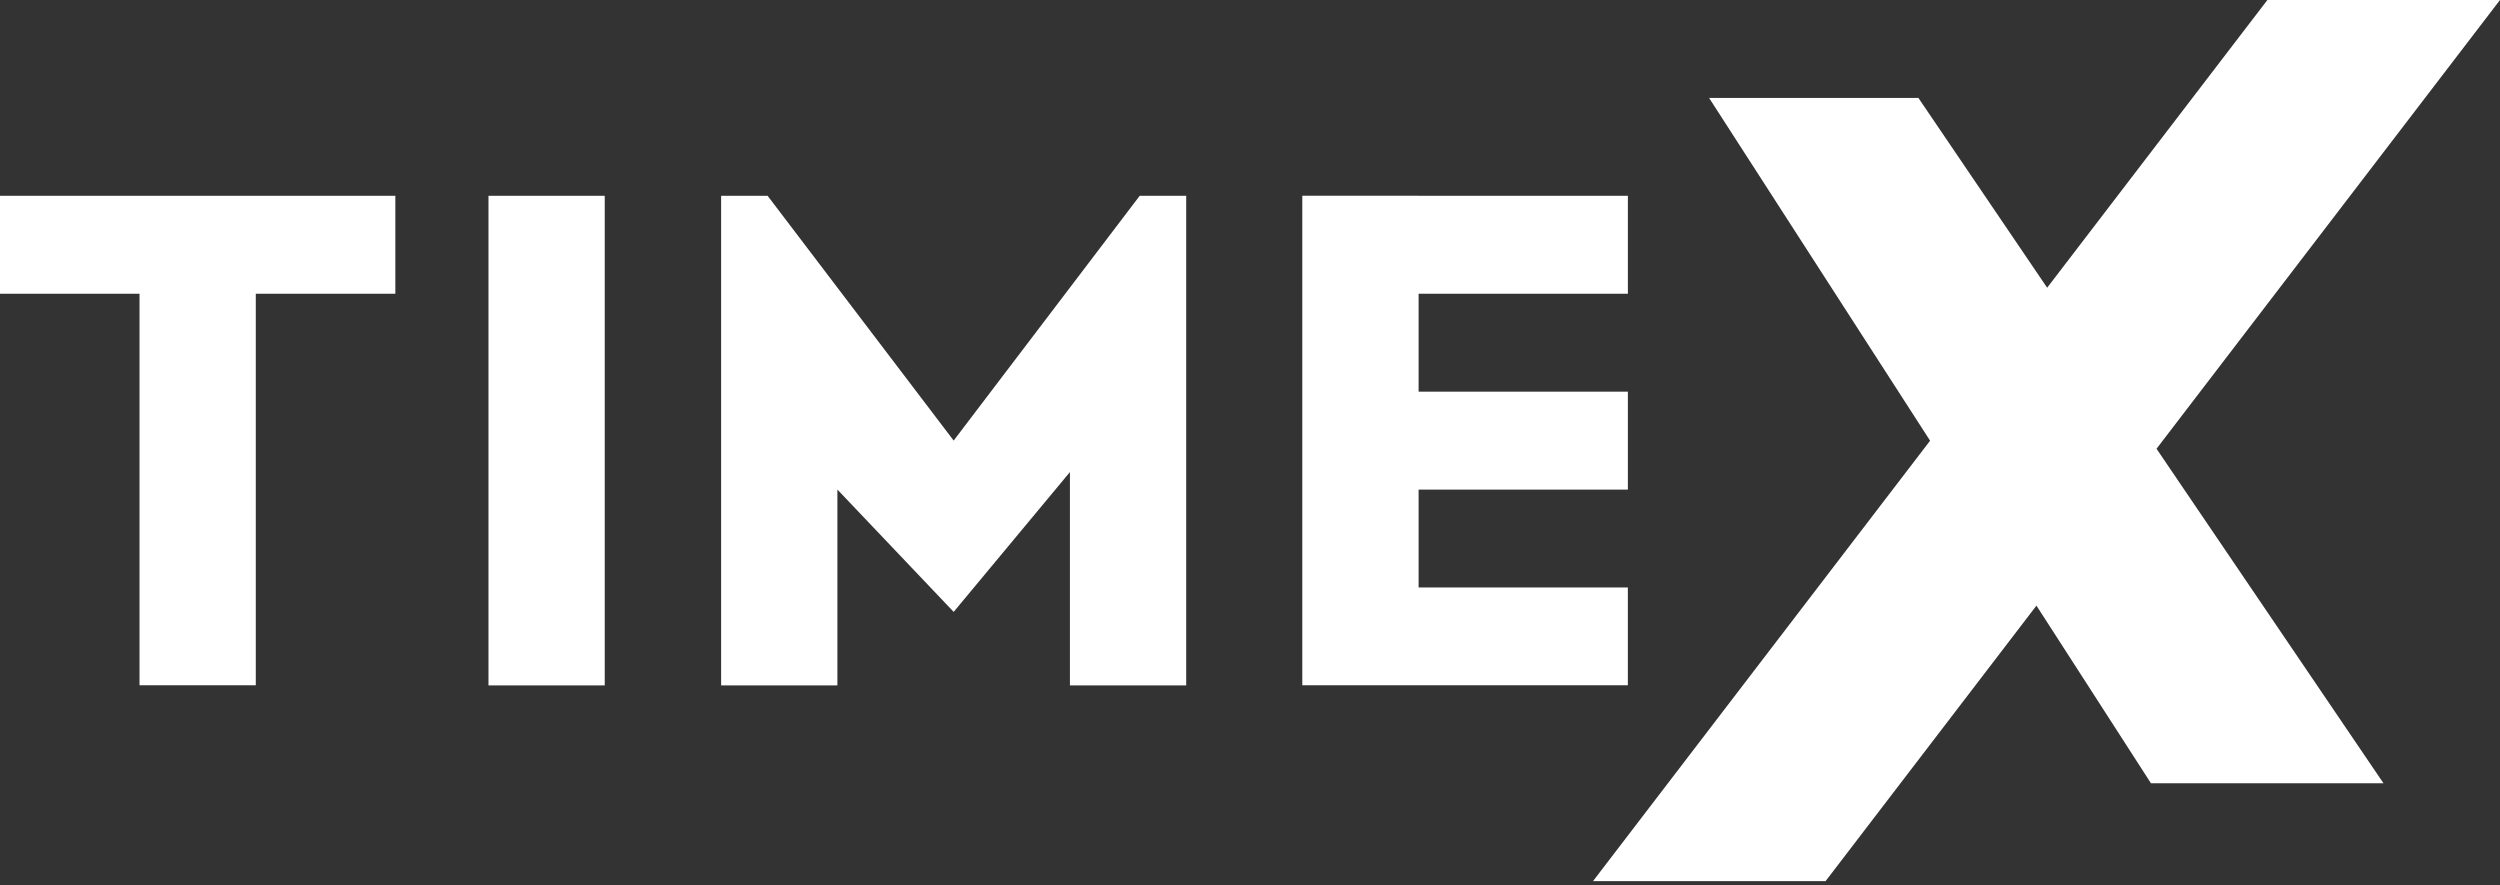 <?xml version="1.0" encoding="UTF-8"?> <svg xmlns="http://www.w3.org/2000/svg" width="576" height="204" viewBox="0 0 576 204" fill="none"><rect x="0" y="0" width="576" height="204" fill="#333333" stroke="none"/> <path fill-rule="evenodd" clip-rule="evenodd" d="M367.037 203.016H420.613L469.197 139.533L495.582 180.467H549.157L496.862 103.393L576 0H522.406L471.665 66.293L441.997 22.558H393.77L444.694 101.536L367.028 203.016H367.037ZM0 67.684H32.145V157.881H58.933V67.684H91.087V45.117H0V67.675V67.684ZM139.333 45.117H112.545V157.909H139.333V45.117ZM326.847 45.099H300.05V157.881H375.056V135.35H326.847V112.801H375.065V90.234H326.847V67.675H375.065V45.117H326.847V45.099ZM219.723 101.508L262.584 45.117H273.299V157.909H246.511V108.765L219.723 140.979L192.936 112.792V157.909H166.148V45.117H176.863L219.723 101.508Z" fill="white"></path> </svg> 